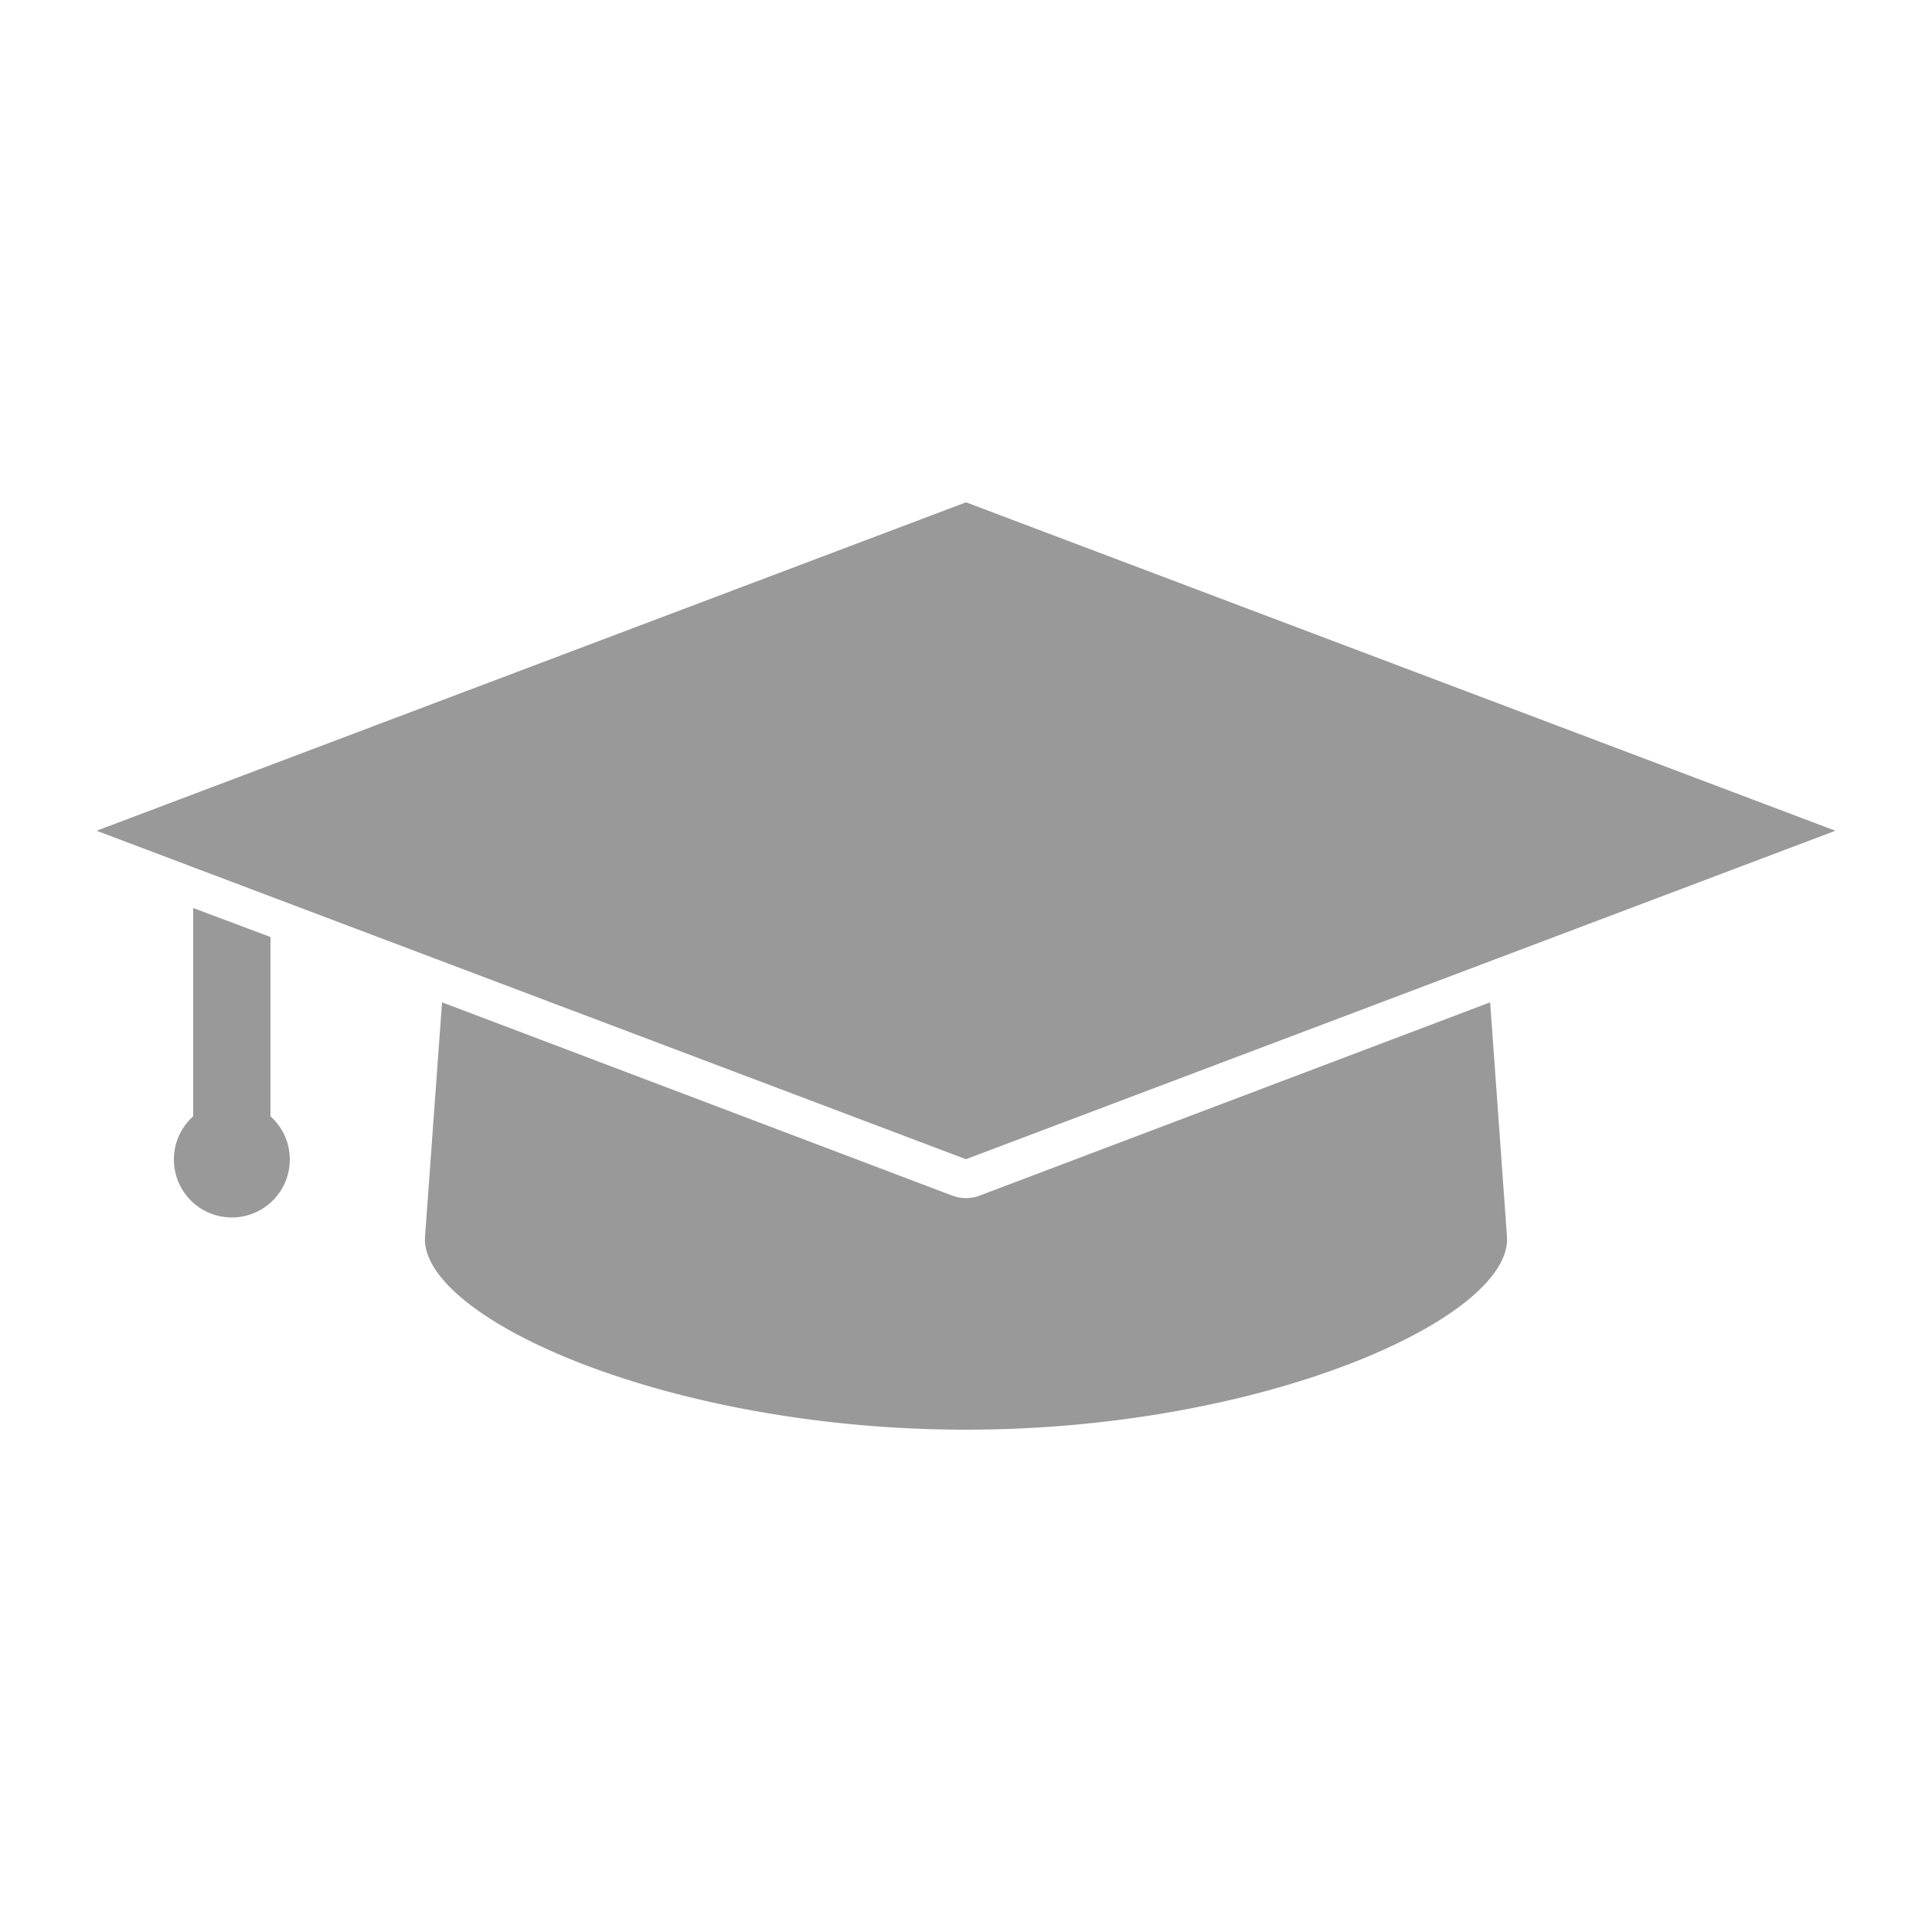 <svg id="Layer_1" data-name="Layer 1" xmlns="http://www.w3.org/2000/svg" viewBox="0 0 100 100"><defs><style>.cls-1{fill:#999;}</style></defs><title>Education</title><path class="cls-1" d="M50,26,5,43,50,60,95,43ZM10,47V57.78a3,3,0,1,0,4,0V48.5Zm12.88,4.88L22,64c-.3,4.18,12.49,10,28,10s28.3-5.82,28-10l-.87-12.12-26.41,10a2,2,0,0,1-1.44,0Z"/></svg>
